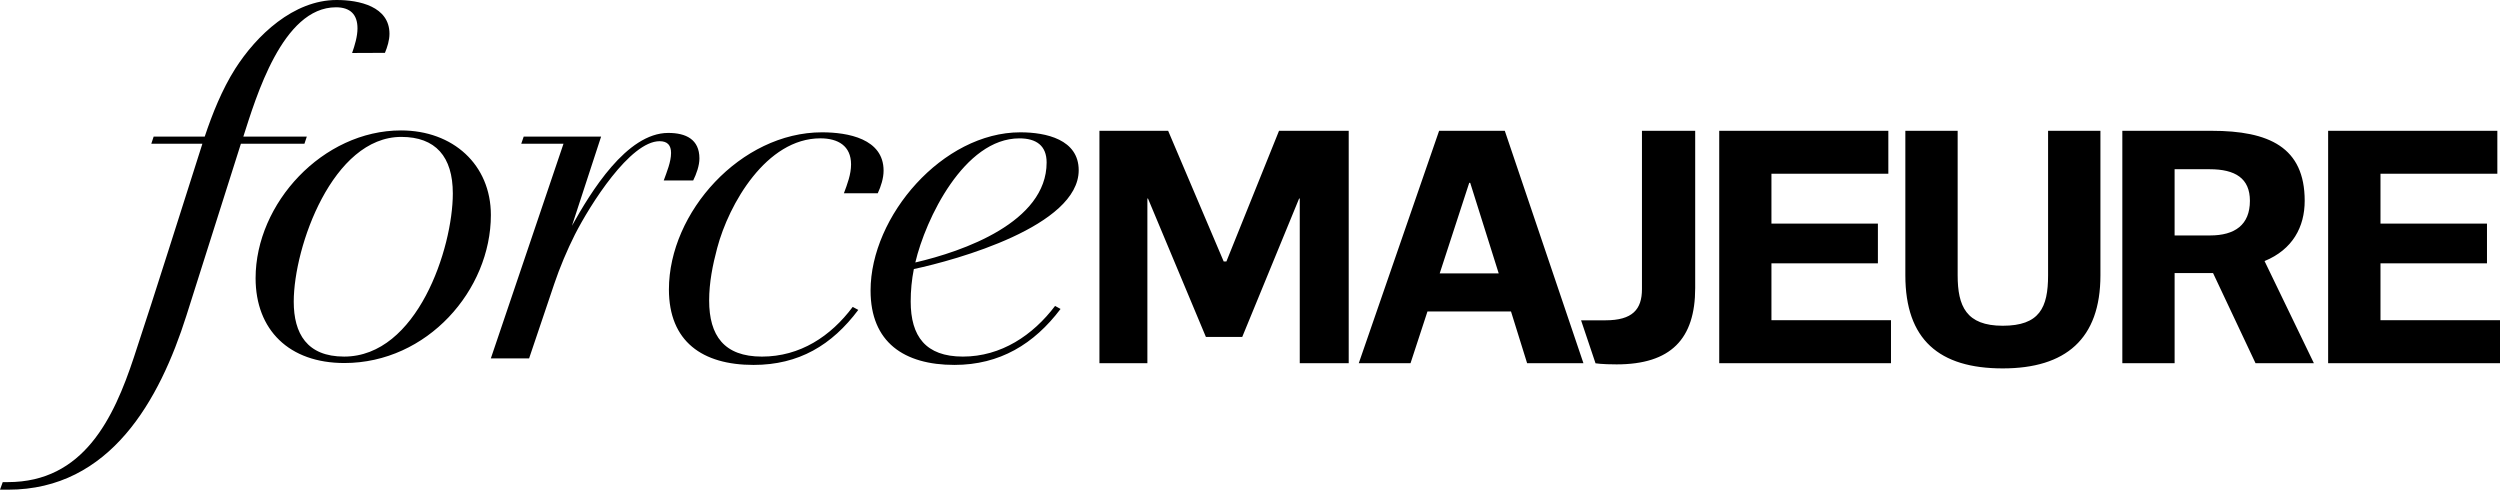 <svg width="194" height="38" viewBox="0 0 194 38" fill="none" xmlns="http://www.w3.org/2000/svg">
<path d="M90.648 10.15L94.959 20.291H95.168L99.252 10.15H104.66V28.184H100.861V15.406H100.811L96.398 26.145H93.577L89.084 15.406H89.037V28.184H85.316V10.15H90.648ZM111.675 10.15L105.441 28.184H109.457L110.772 24.168H117.253L118.504 28.184H122.874L116.772 10.15H111.675ZM111.721 21.215L114.013 14.184L114.09 14.193L116.3 21.215H111.721ZM123.813 28.192C123.813 28.192 124.303 28.276 125.448 28.276C129.654 28.276 131.547 26.309 131.547 22.35V10.15H127.416V22.433C127.416 24.014 126.679 24.856 124.584 24.856H122.691L123.813 28.192ZM133.412 10.15V28.184H146.741V24.846H137.464V20.433H145.725V17.35H137.464V13.484H146.535V10.15H133.412ZM155.41 28.588C160.293 28.588 162.993 26.305 162.993 21.364V10.15H158.931V21.364C158.931 23.88 158.267 25.278 155.41 25.278C152.578 25.278 151.914 23.759 151.914 21.364V10.15H147.855V21.364C147.855 26.349 150.475 28.588 155.41 28.588ZM180.663 10.15V28.184H194V24.846H184.726V20.433H192.99V17.35H184.726V13.484H193.794V10.15H180.663ZM179.558 28.184L175.729 20.259C177.908 19.364 178.844 17.611 178.844 15.583C178.844 11.422 176.071 10.15 171.619 10.15H164.693V28.184H168.75V21.192H171.734L175.029 28.184H179.558ZM171.468 13.132C173.465 13.132 174.593 13.843 174.593 15.583C174.593 17.448 173.427 18.271 171.5 18.271H168.749V13.132H171.468ZM70.914 20.879C74.209 20.175 83.707 17.546 83.707 13.21C83.707 10.825 81.18 10.268 79.178 10.268C73.165 10.268 67.556 16.763 67.556 22.548C67.556 26.557 70.153 28.317 74.064 28.317C77.584 28.317 80.243 26.697 82.299 23.975L81.874 23.74C80.156 26.01 77.695 27.671 74.719 27.671C71.83 27.671 70.67 26.096 70.67 23.398C70.668 22.552 70.751 21.705 70.914 20.879ZM81.218 12.609C81.218 17.249 74.732 19.509 71.029 20.368C71.819 17.002 74.817 10.737 79.104 10.737C80.408 10.737 81.218 11.294 81.218 12.609ZM68.115 14.995C68.363 14.461 68.566 13.833 68.566 13.239C68.566 10.762 65.793 10.268 63.785 10.268C57.493 10.268 51.908 16.465 51.908 22.459C51.908 26.504 54.507 28.318 58.473 28.318C61.991 28.318 64.552 26.785 66.603 24.049L66.171 23.816C64.465 26.098 62.088 27.672 59.124 27.672C56.188 27.672 55.03 26.042 55.03 23.317C55.03 21.937 55.298 20.576 55.653 19.25C56.559 15.824 59.472 10.735 63.661 10.735C65.027 10.735 66.042 11.316 66.042 12.756C66.042 13.529 65.754 14.285 65.487 14.996H68.115V14.995ZM51.856 10.315C48.628 10.315 45.84 14.912 44.384 17.519L46.646 10.6H40.639L40.45 11.152H43.728L38.089 27.812H41.058L43.009 22.031C43.432 20.769 44.013 19.393 44.611 18.205C45.796 15.881 48.896 10.957 51.188 10.957C51.806 10.957 52.074 11.283 52.074 11.868C52.074 12.563 51.74 13.354 51.506 14.005H53.792C54.043 13.492 54.275 12.858 54.275 12.29C54.272 10.816 53.232 10.315 51.856 10.315ZM26.722 28.171C33.16 28.171 38.092 22.505 38.092 16.686C38.092 12.778 35.151 10.121 31.117 10.121C25.047 10.121 19.834 15.777 19.834 21.585C19.835 25.609 22.441 28.171 26.722 28.171ZM35.139 15.009C35.139 19.265 32.372 27.671 26.704 27.671C23.817 27.671 22.794 25.878 22.794 23.409C22.794 19.135 25.822 10.624 31.141 10.624C33.799 10.624 35.139 12.157 35.139 15.009ZM26.127 0C22.774 0 19.895 2.748 18.239 5.355C17.233 6.948 16.477 8.827 15.887 10.6H11.923L11.741 11.155H15.705C13.935 16.68 12.212 22.224 10.389 27.73C8.826 32.452 6.491 37.412 0.608 37.412H0.212L0 38H0.627C8.572 38 12.394 31.013 14.462 24.499L18.693 11.154H23.624L23.809 10.599H18.883C19.859 7.577 21.91 0.566 26.071 0.566C27.18 0.566 27.741 1.124 27.741 2.201C27.741 2.825 27.531 3.524 27.323 4.112L29.871 4.101C30.061 3.645 30.223 3.121 30.223 2.619C30.221 0.499 27.866 0 26.127 0Z" fill="black"/>
</svg>
